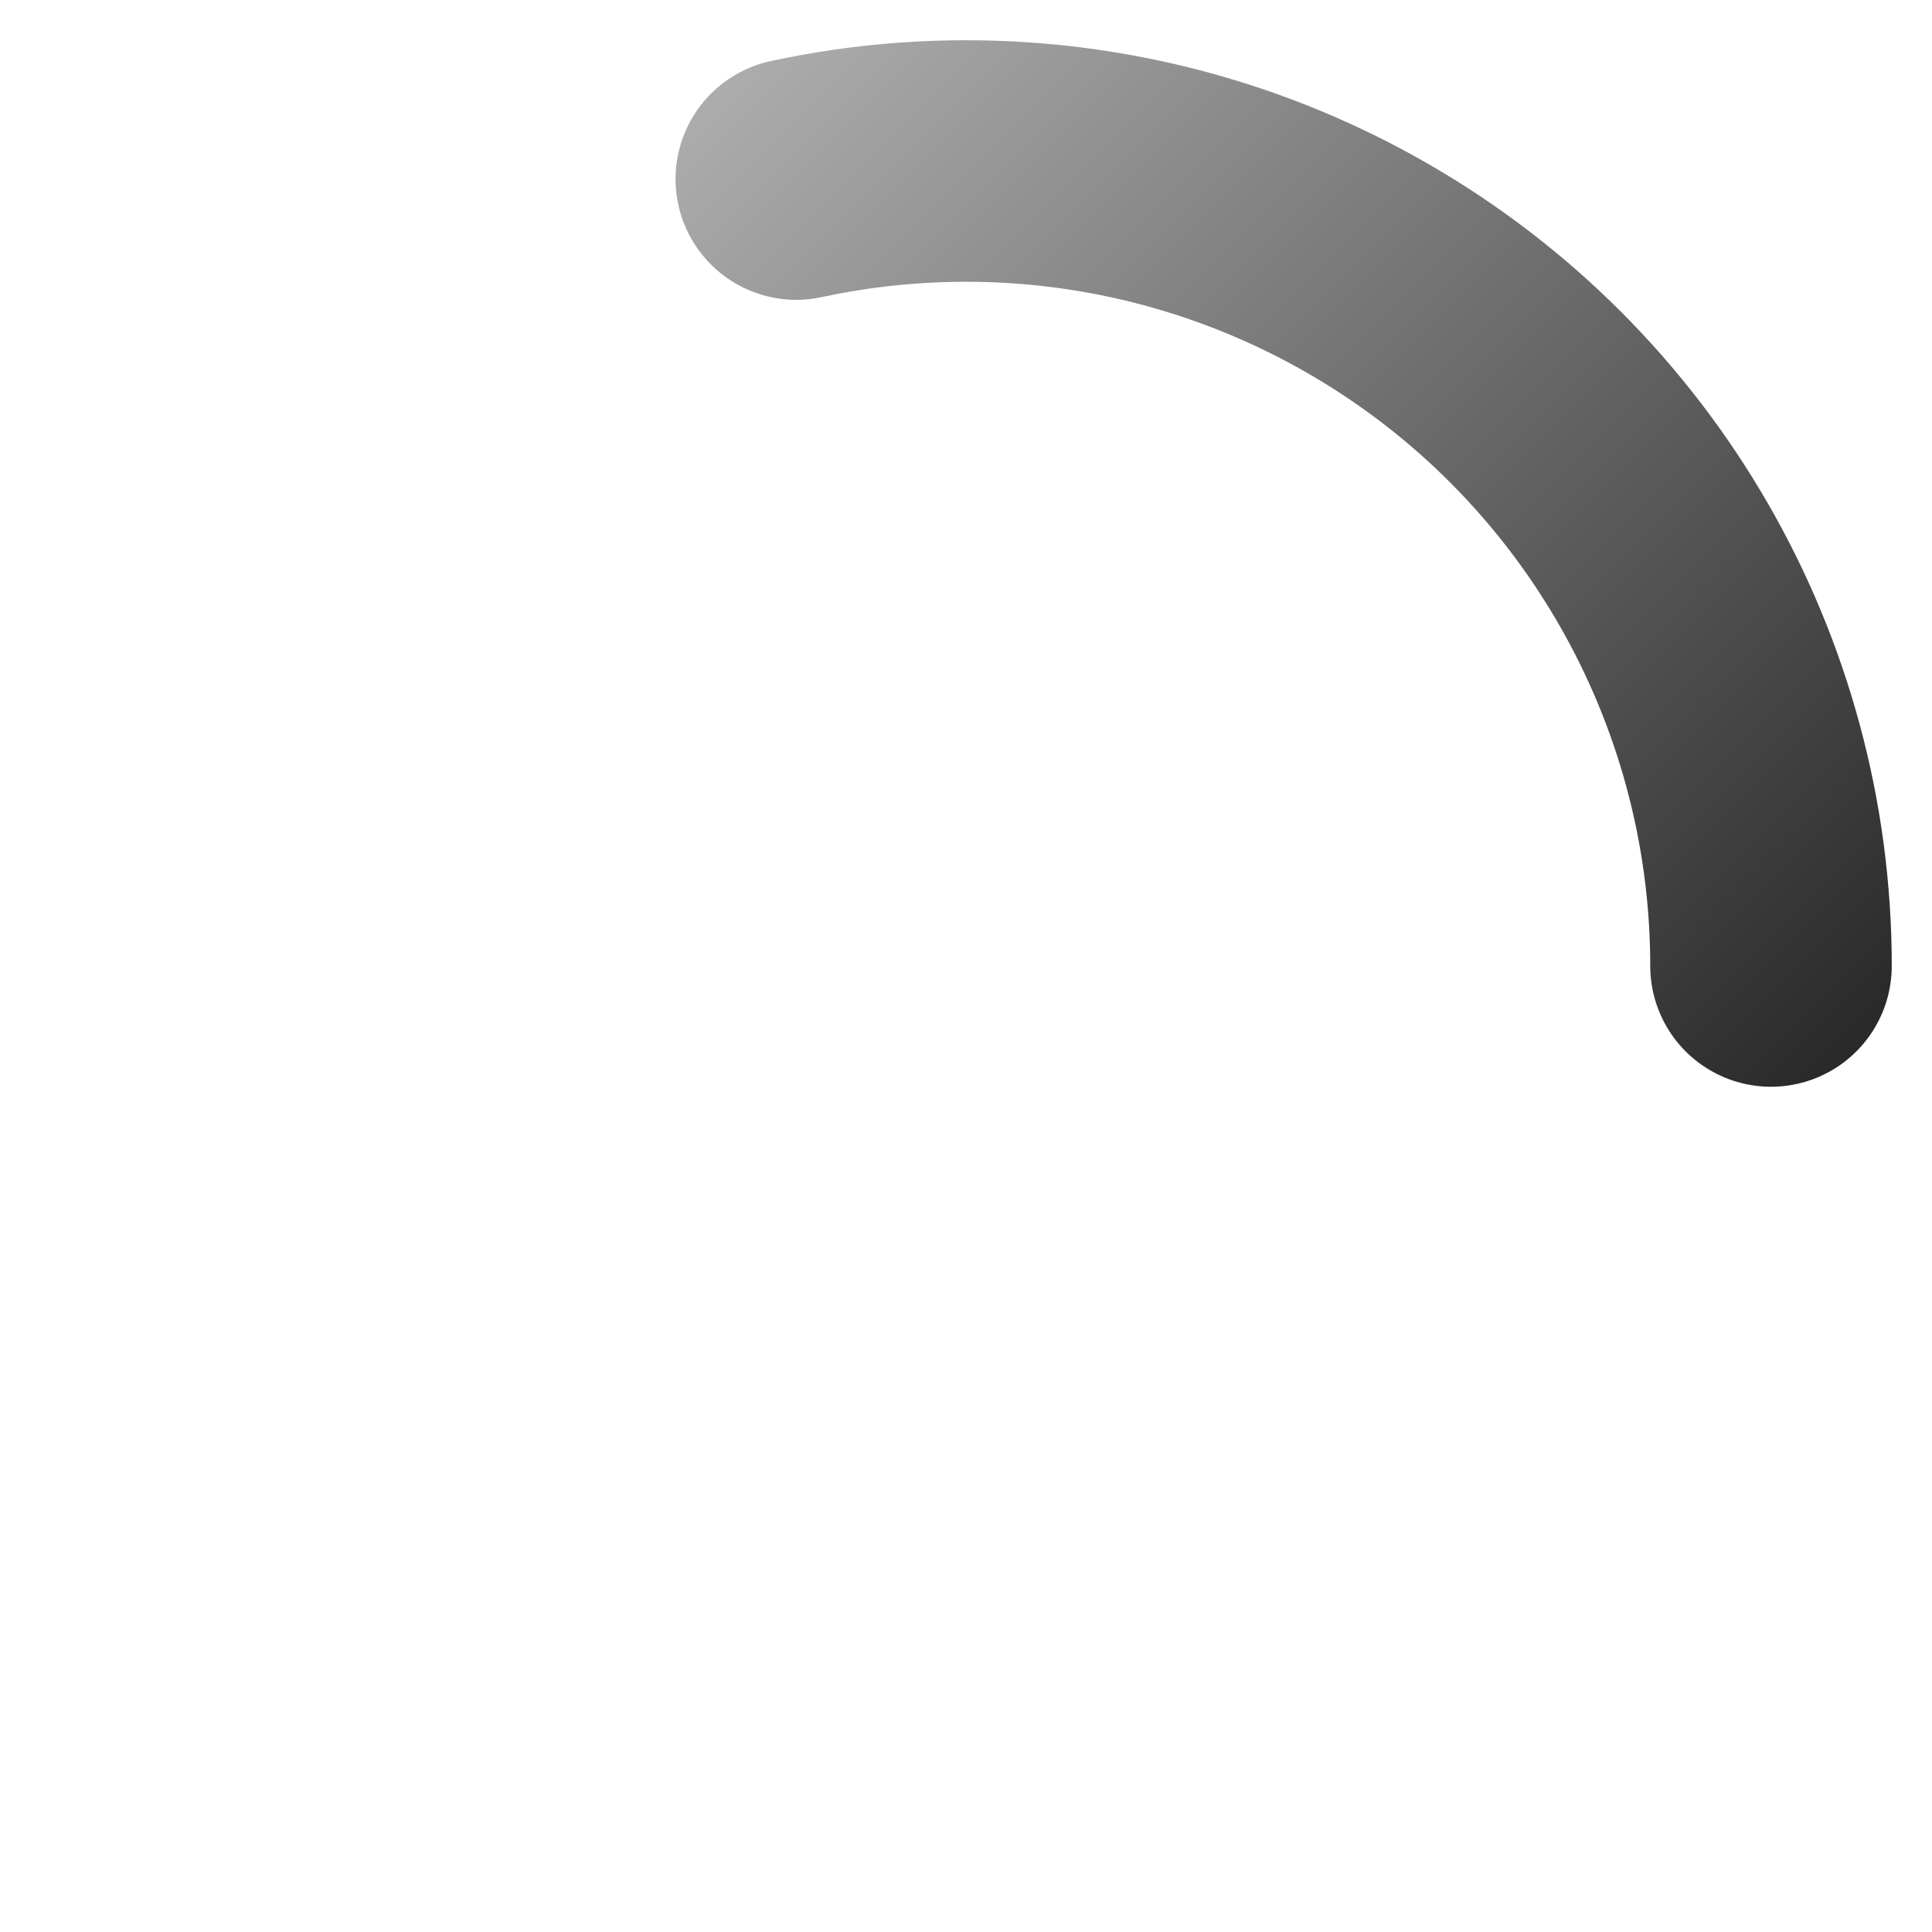 <?xml version="1.0" encoding="UTF-8"?>
<svg width="24" height="24" viewBox="0 0 24 24" fill="none" xmlns="http://www.w3.org/2000/svg">
    <defs>
        <linearGradient id="spinnerGradient" x1="0%" y1="0%" x2="100%" y2="100%">
            <stop offset="0%" style="stop-color:currentColor;stop-opacity:0.2"/>
            <stop offset="100%" style="stop-color:currentColor;stop-opacity:1"/>
        </linearGradient>
    </defs>
    <style>
        @keyframes spin {
            from { transform: rotate(0deg); }
            to { transform: rotate(360deg); }
        }
        .spinner {
            transform-origin: center;
            animation: spin 1s linear infinite;
        }
    </style>
    <circle 
        class="spinner"
        cx="12" 
        cy="12" 
        r="10" 
        stroke="url(#spinnerGradient)" 
        stroke-width="3" 
        stroke-linecap="round" 
        stroke-dasharray="45" 
        stroke-dashoffset="45"
        fill="none"
    />
</svg>
